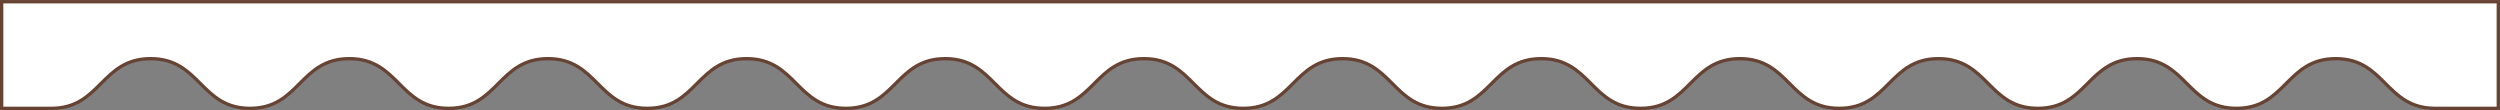 <svg id="Layer_1" data-name="Layer 1" xmlns="http://www.w3.org/2000/svg" viewBox="0 0 750.51 33.02"><rect x="0" y="0" width="750.51" height="33.02" fill="#808080" stroke="none"/><defs><style>.cls-1{fill:#fff;stroke:#664332;stroke-miterlimit:10;}</style></defs><path id="Showcase_Wave_-_Right_White" data-name="Showcase Wave - Right White" class="cls-1" d="M1945.6,1055.43v-32l-749.5,0v32H1211c14.92,0,14.92-14.91,29.83-14.91s14.91,14.91,29.82,14.91,14.91-14.91,29.82-14.91,14.91,14.91,29.82,14.91,14.91-14.91,29.82-14.91,14.91,14.91,29.82,14.91,14.91-14.91,29.81-14.91,14.91,14.91,29.82,14.91,14.9-14.91,29.81-14.91,14.91,14.91,29.82,14.91,14.91-14.91,29.82-14.91,14.91,14.91,29.83,14.91,14.91-14.91,29.82-14.91,14.9,14.91,29.81,14.91,14.91-14.91,29.82-14.91,14.91,14.91,29.82,14.91,14.91-14.91,29.82-14.91,14.9,14.91,29.81,14.91,14.91-14.91,29.81-14.91,14.91,14.91,29.82,14.91,14.91-14.91,29.81-14.91,14.91,14.91,29.82,14.91,14.9-14.91,29.81-14.91,14.91,14.91,29.82,14.91Z" transform="translate(-1195.6 -1022.91)"/></svg>